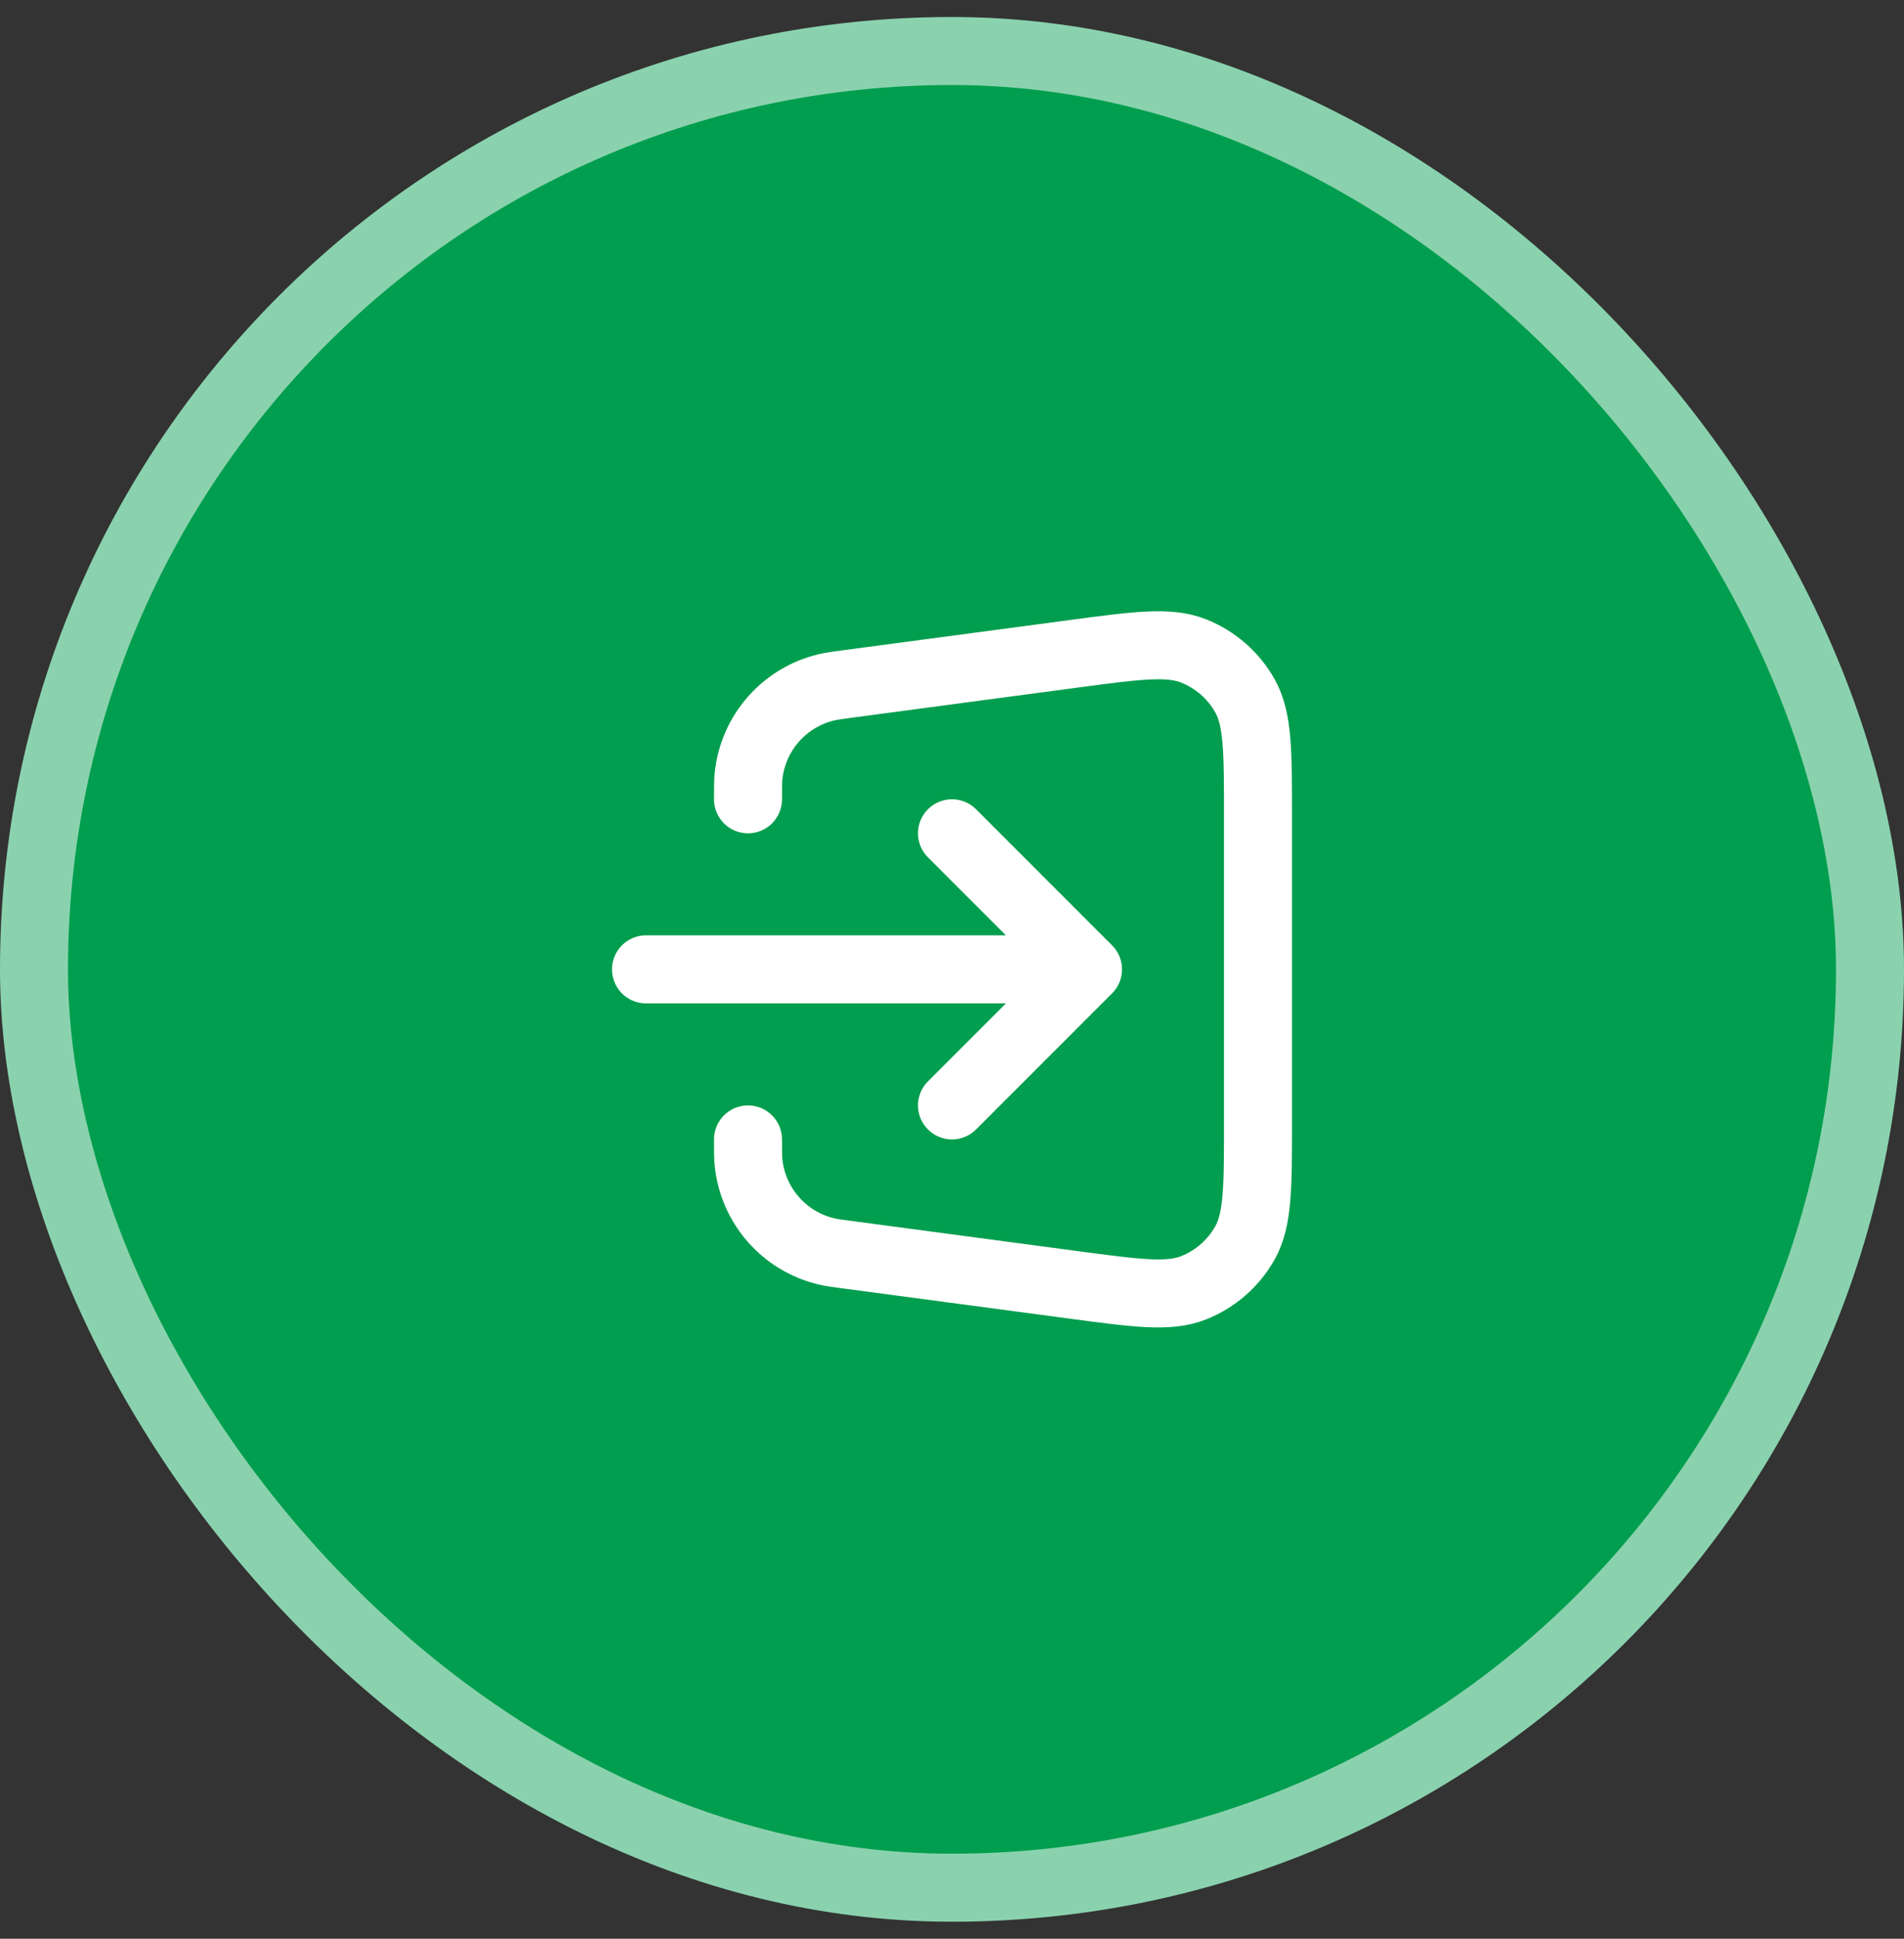<svg width="56" height="57" viewBox="0 0 56 57" fill="none" xmlns="http://www.w3.org/2000/svg">
<rect x="0" y="0" width="56" height="57" fill="#333333" stroke="none"/>
<rect x="1" y="1.5" width="54" height="54" rx="27" fill="#009E4E"/>
<rect x="1" y="1.5" width="54" height="54" rx="27" stroke="#8AD2AE" stroke-width="2"/>
<path d="M22 33.5C22 33.851 22 34.027 22.016 34.179C22.146 35.447 23.063 36.495 24.302 36.791C24.451 36.827 24.625 36.85 24.974 36.896L31.566 37.775C33.442 38.025 34.38 38.151 35.108 37.861C35.748 37.607 36.28 37.141 36.617 36.541C37 35.857 37 34.91 37 33.017V23.982C37 22.089 37 21.143 36.617 20.459C36.28 19.859 35.748 19.393 35.108 19.139C34.38 18.849 33.442 18.974 31.566 19.224L24.974 20.103C24.625 20.15 24.451 20.173 24.302 20.209C23.063 20.505 22.146 21.552 22.016 22.82C22 22.973 22 23.148 22 23.5M28 24.5L32 28.5M32 28.5L28 32.5M32 28.5H19" stroke="white" stroke-width="2" stroke-linecap="round" stroke-linejoin="round"/>
</svg>
